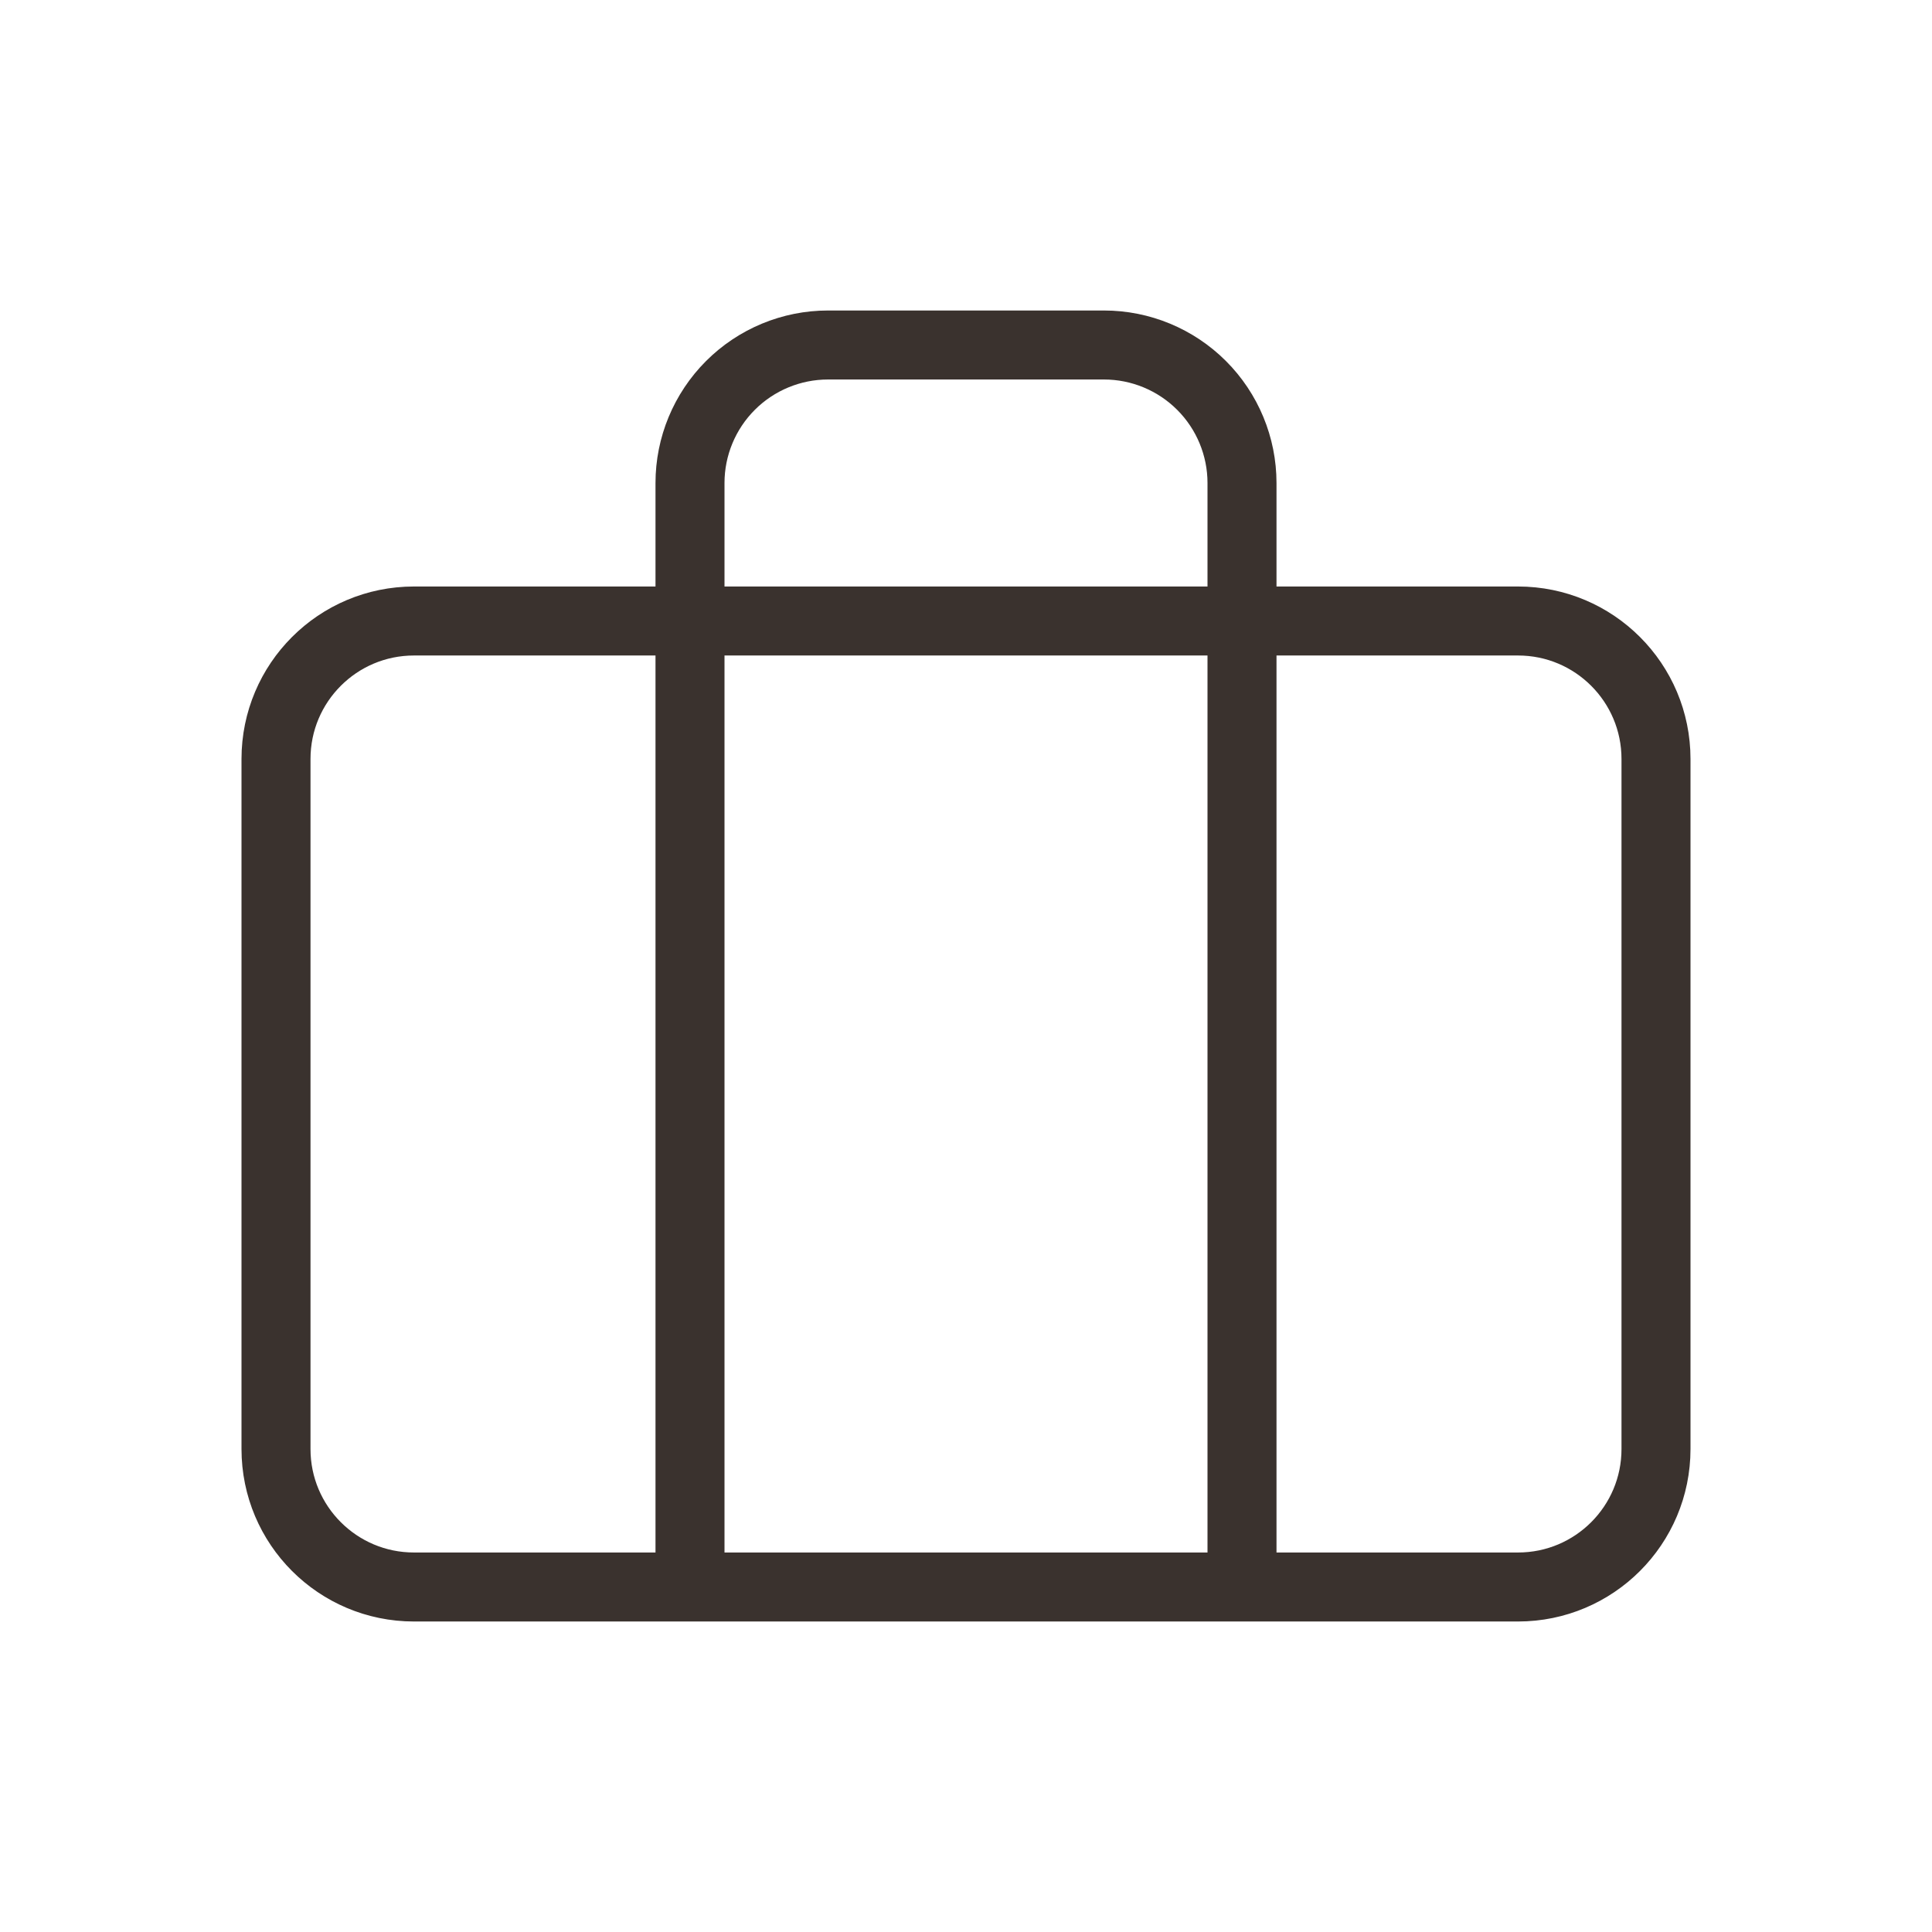 <svg width="28" height="28" viewBox="0 0 28 28" fill="none" xmlns="http://www.w3.org/2000/svg">
<path d="M18 23V7C18 6.47 17.789 5.961 17.414 5.586C17.039 5.211 16.53 5 16 5H12C11.47 5 10.961 5.211 10.586 5.586C10.211 5.961 10 6.47 10 7V23M6 9H22C23.105 9 24 9.895 24 11V21C24 22.105 23.105 23 22 23H6C4.895 23 4 22.105 4 21V11C4 9.895 4.895 9 6 9Z" stroke="#3A322E" stroke-linecap="round" stroke-linejoin="round"/>
</svg>
